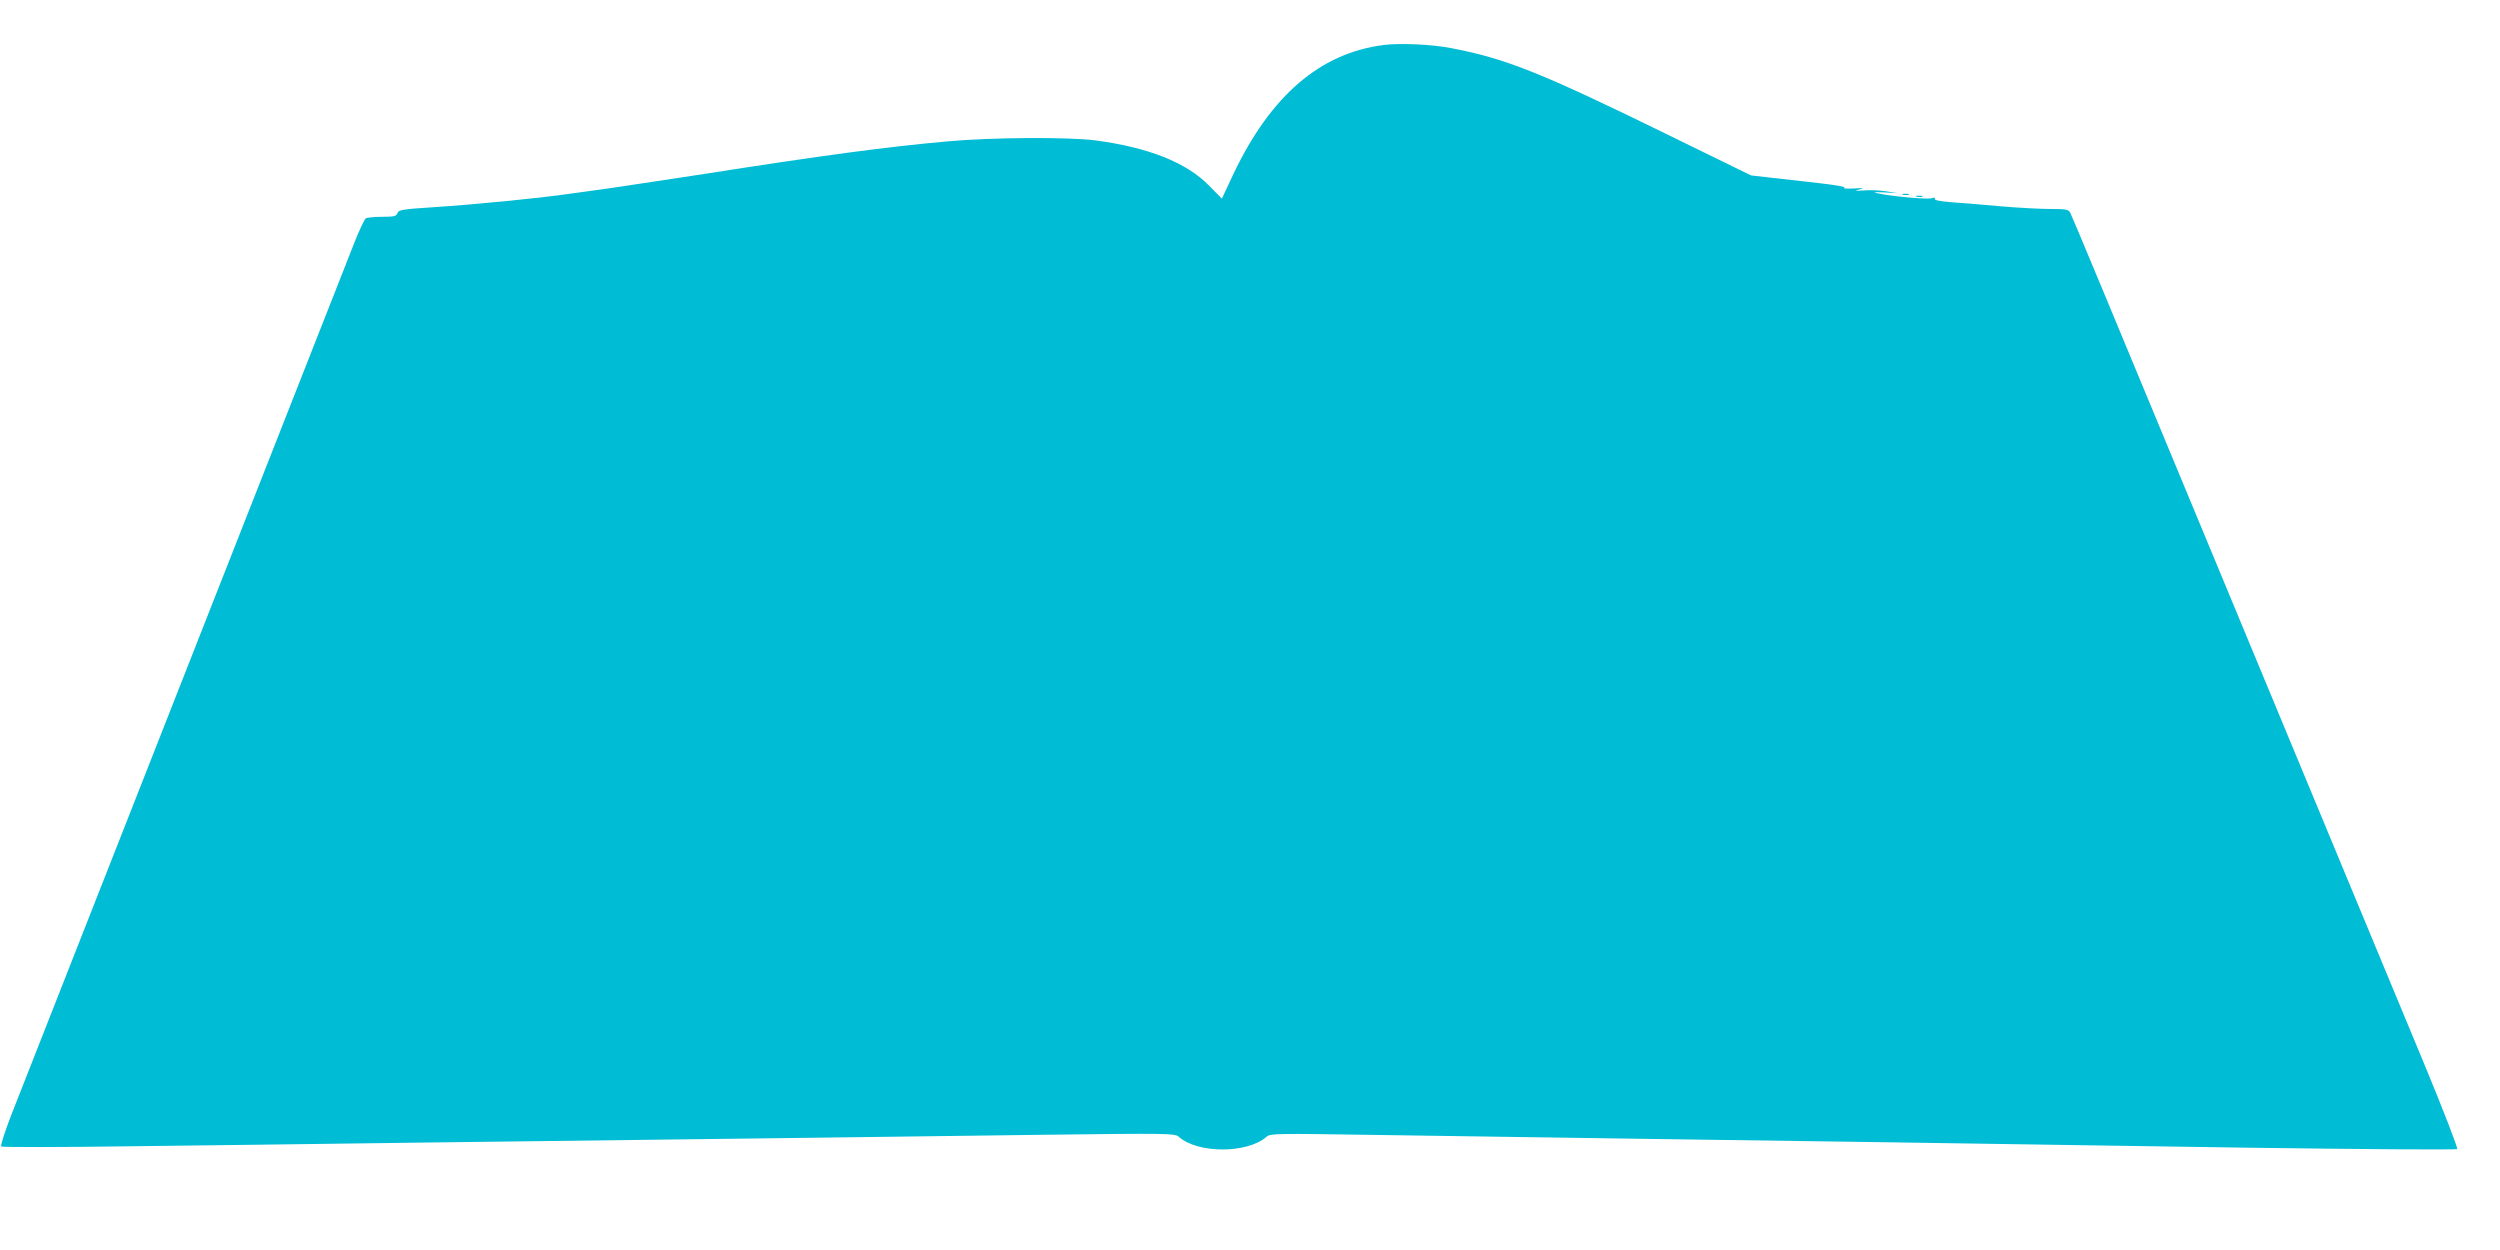 <?xml version="1.0" standalone="no"?>
<!DOCTYPE svg PUBLIC "-//W3C//DTD SVG 20010904//EN"
 "http://www.w3.org/TR/2001/REC-SVG-20010904/DTD/svg10.dtd">
<svg version="1.0" xmlns="http://www.w3.org/2000/svg"
 width="1280pt" height="640pt" viewBox="0 0 1280 640"
 preserveAspectRatio="xMidYMid meet">
<g transform="translate(0,640) scale(0.1,-0.1)"
fill="#00bcd4" stroke="none">
<path d="M7087 6170 c-327 -41 -580 -258 -772 -661 l-59 -126 -67 68 c-115
117 -309 194 -579 230 -135 18 -535 16 -760 -5 -305 -27 -648 -73 -1240 -166
-30 -5 -86 -13 -125 -19 -38 -6 -131 -20 -205 -31 -74 -12 -169 -25 -210 -31
-41 -6 -106 -15 -145 -20 -175 -25 -480 -55 -707 -70 -159 -10 -178 -14 -183
-30 -5 -16 -17 -19 -78 -19 -40 0 -78 -4 -84 -8 -7 -4 -35 -64 -62 -133 -55
-140 -425 -1080 -687 -1746 -305 -775 -515 -1311 -764 -1943 -133 -338 -269
-684 -302 -768 -33 -85 -56 -157 -52 -162 5 -4 302 -4 659 1 358 4 1033 13
1500 19 1632 20 2515 31 3180 40 638 8 671 7 690 -10 97 -87 351 -87 450 0 19
17 52 17 570 9 303 -4 888 -13 1300 -19 820 -11 1496 -21 3139 -46 593 -8
1082 -12 1087 -7 4 4 -72 202 -170 438 -98 237 -255 615 -349 840 -565 1359
-706 1699 -812 1955 -438 1056 -641 1543 -650 1560 -9 18 -21 20 -102 20 -50
0 -165 6 -257 14 -91 8 -205 18 -254 21 -55 4 -85 11 -81 17 4 6 -2 8 -16 3
-23 -7 -211 10 -280 26 -25 5 -15 6 35 4 l70 -4 -55 9 c-30 5 -82 8 -115 5
-50 -3 -54 -2 -25 5 28 7 23 8 -30 5 -36 -2 -57 0 -47 4 11 4 -45 14 -135 24
-84 10 -196 22 -248 28 l-95 11 -415 203 c-664 325 -839 395 -1122 449 -98 19
-258 26 -341 16z"/>
<path d="M9743 5403 c9 -2 23 -2 30 0 6 3 -1 5 -18 5 -16 0 -22 -2 -12 -5z"/>
<path d="M9813 5393 c9 -2 23 -2 30 0 6 3 -1 5 -18 5 -16 0 -22 -2 -12 -5z"/>
</g>
</svg>
